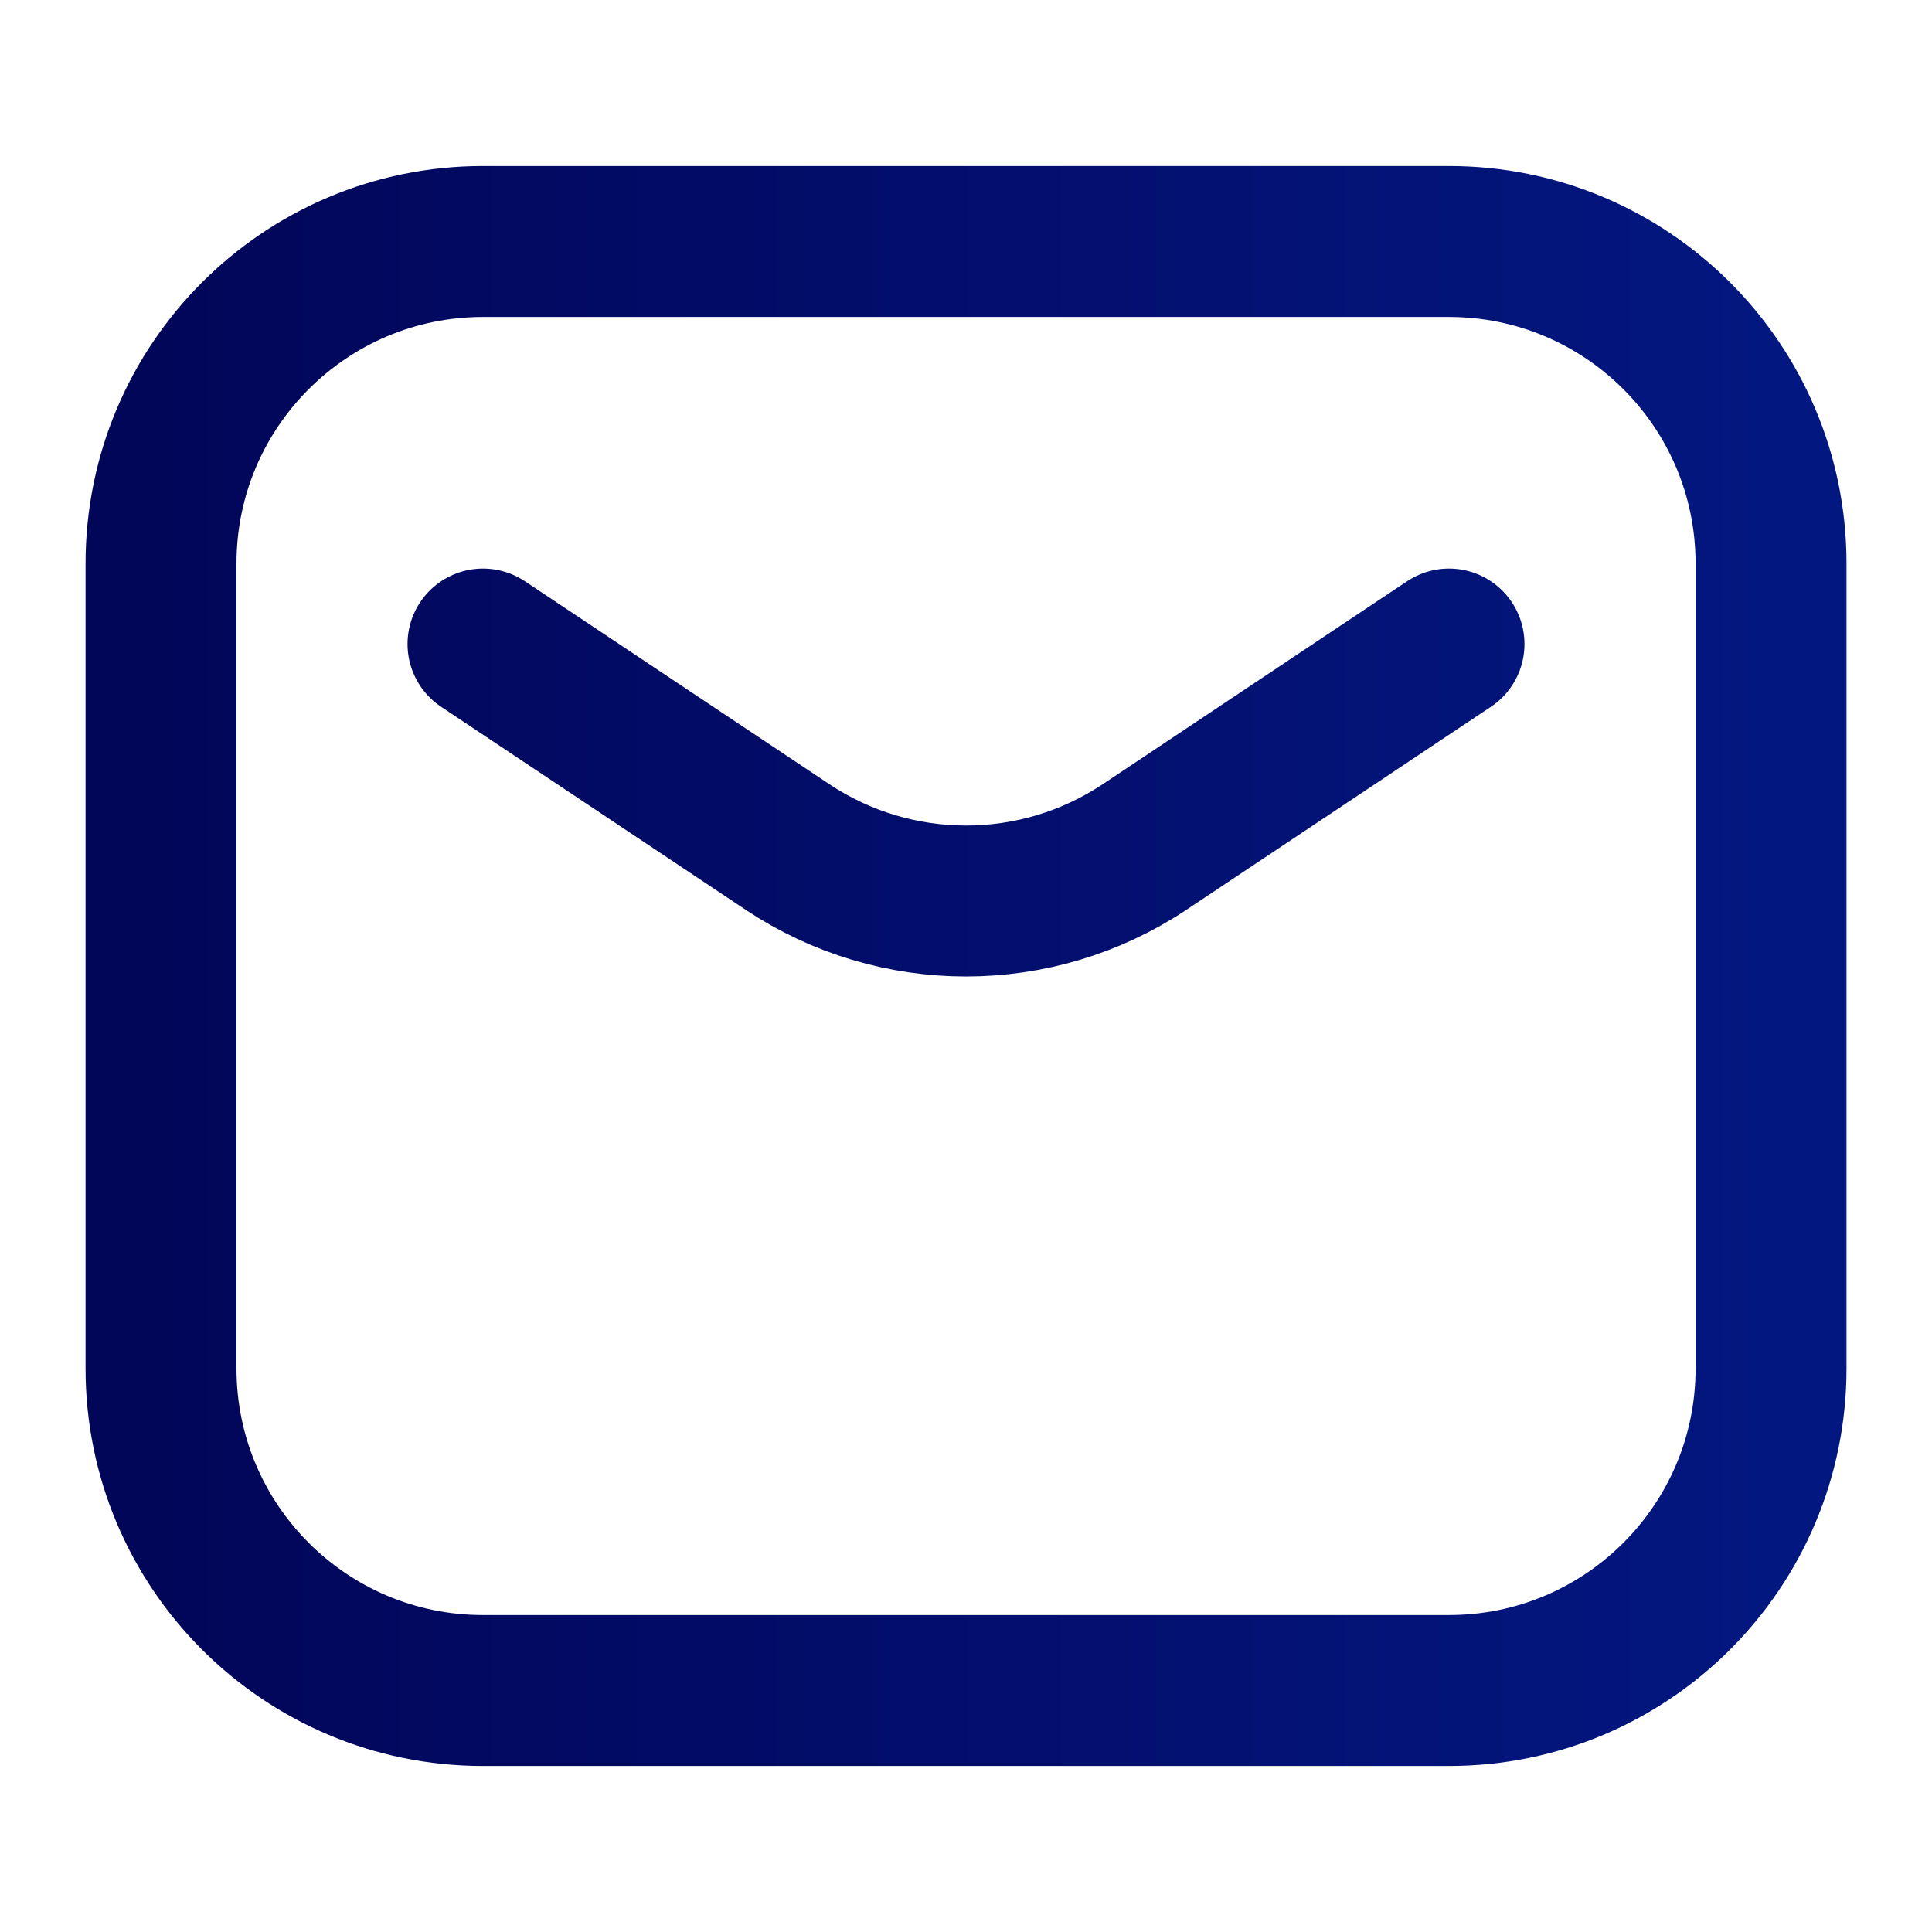 <svg width="32" height="32" viewBox="0 0 32 32" fill="none" xmlns="http://www.w3.org/2000/svg">
<path d="M8 10.667L13.042 14.028C14.833 15.222 17.167 15.222 18.959 14.028L24 10.667M8 28H24C26.946 28 29.334 25.612 29.334 22.667V9.333C29.334 6.388 26.946 4 24 4H8C5.055 4 2.667 6.388 2.667 9.333V22.667C2.667 25.612 5.055 28 8 28Z" stroke="url(#paint0_linear_1_2044)" stroke-width="2.5" stroke-linecap="round" stroke-linejoin="round"/>
<defs>
<linearGradient id="paint0_linear_1_2044" x1="2.667" y1="15.916" x2="29.334" y2="15.916" gradientUnits="userSpaceOnUse">
<stop stop-color="#020659"/>
<stop offset="1" stop-color="#031780"/>
</linearGradient>
</defs>
</svg>
